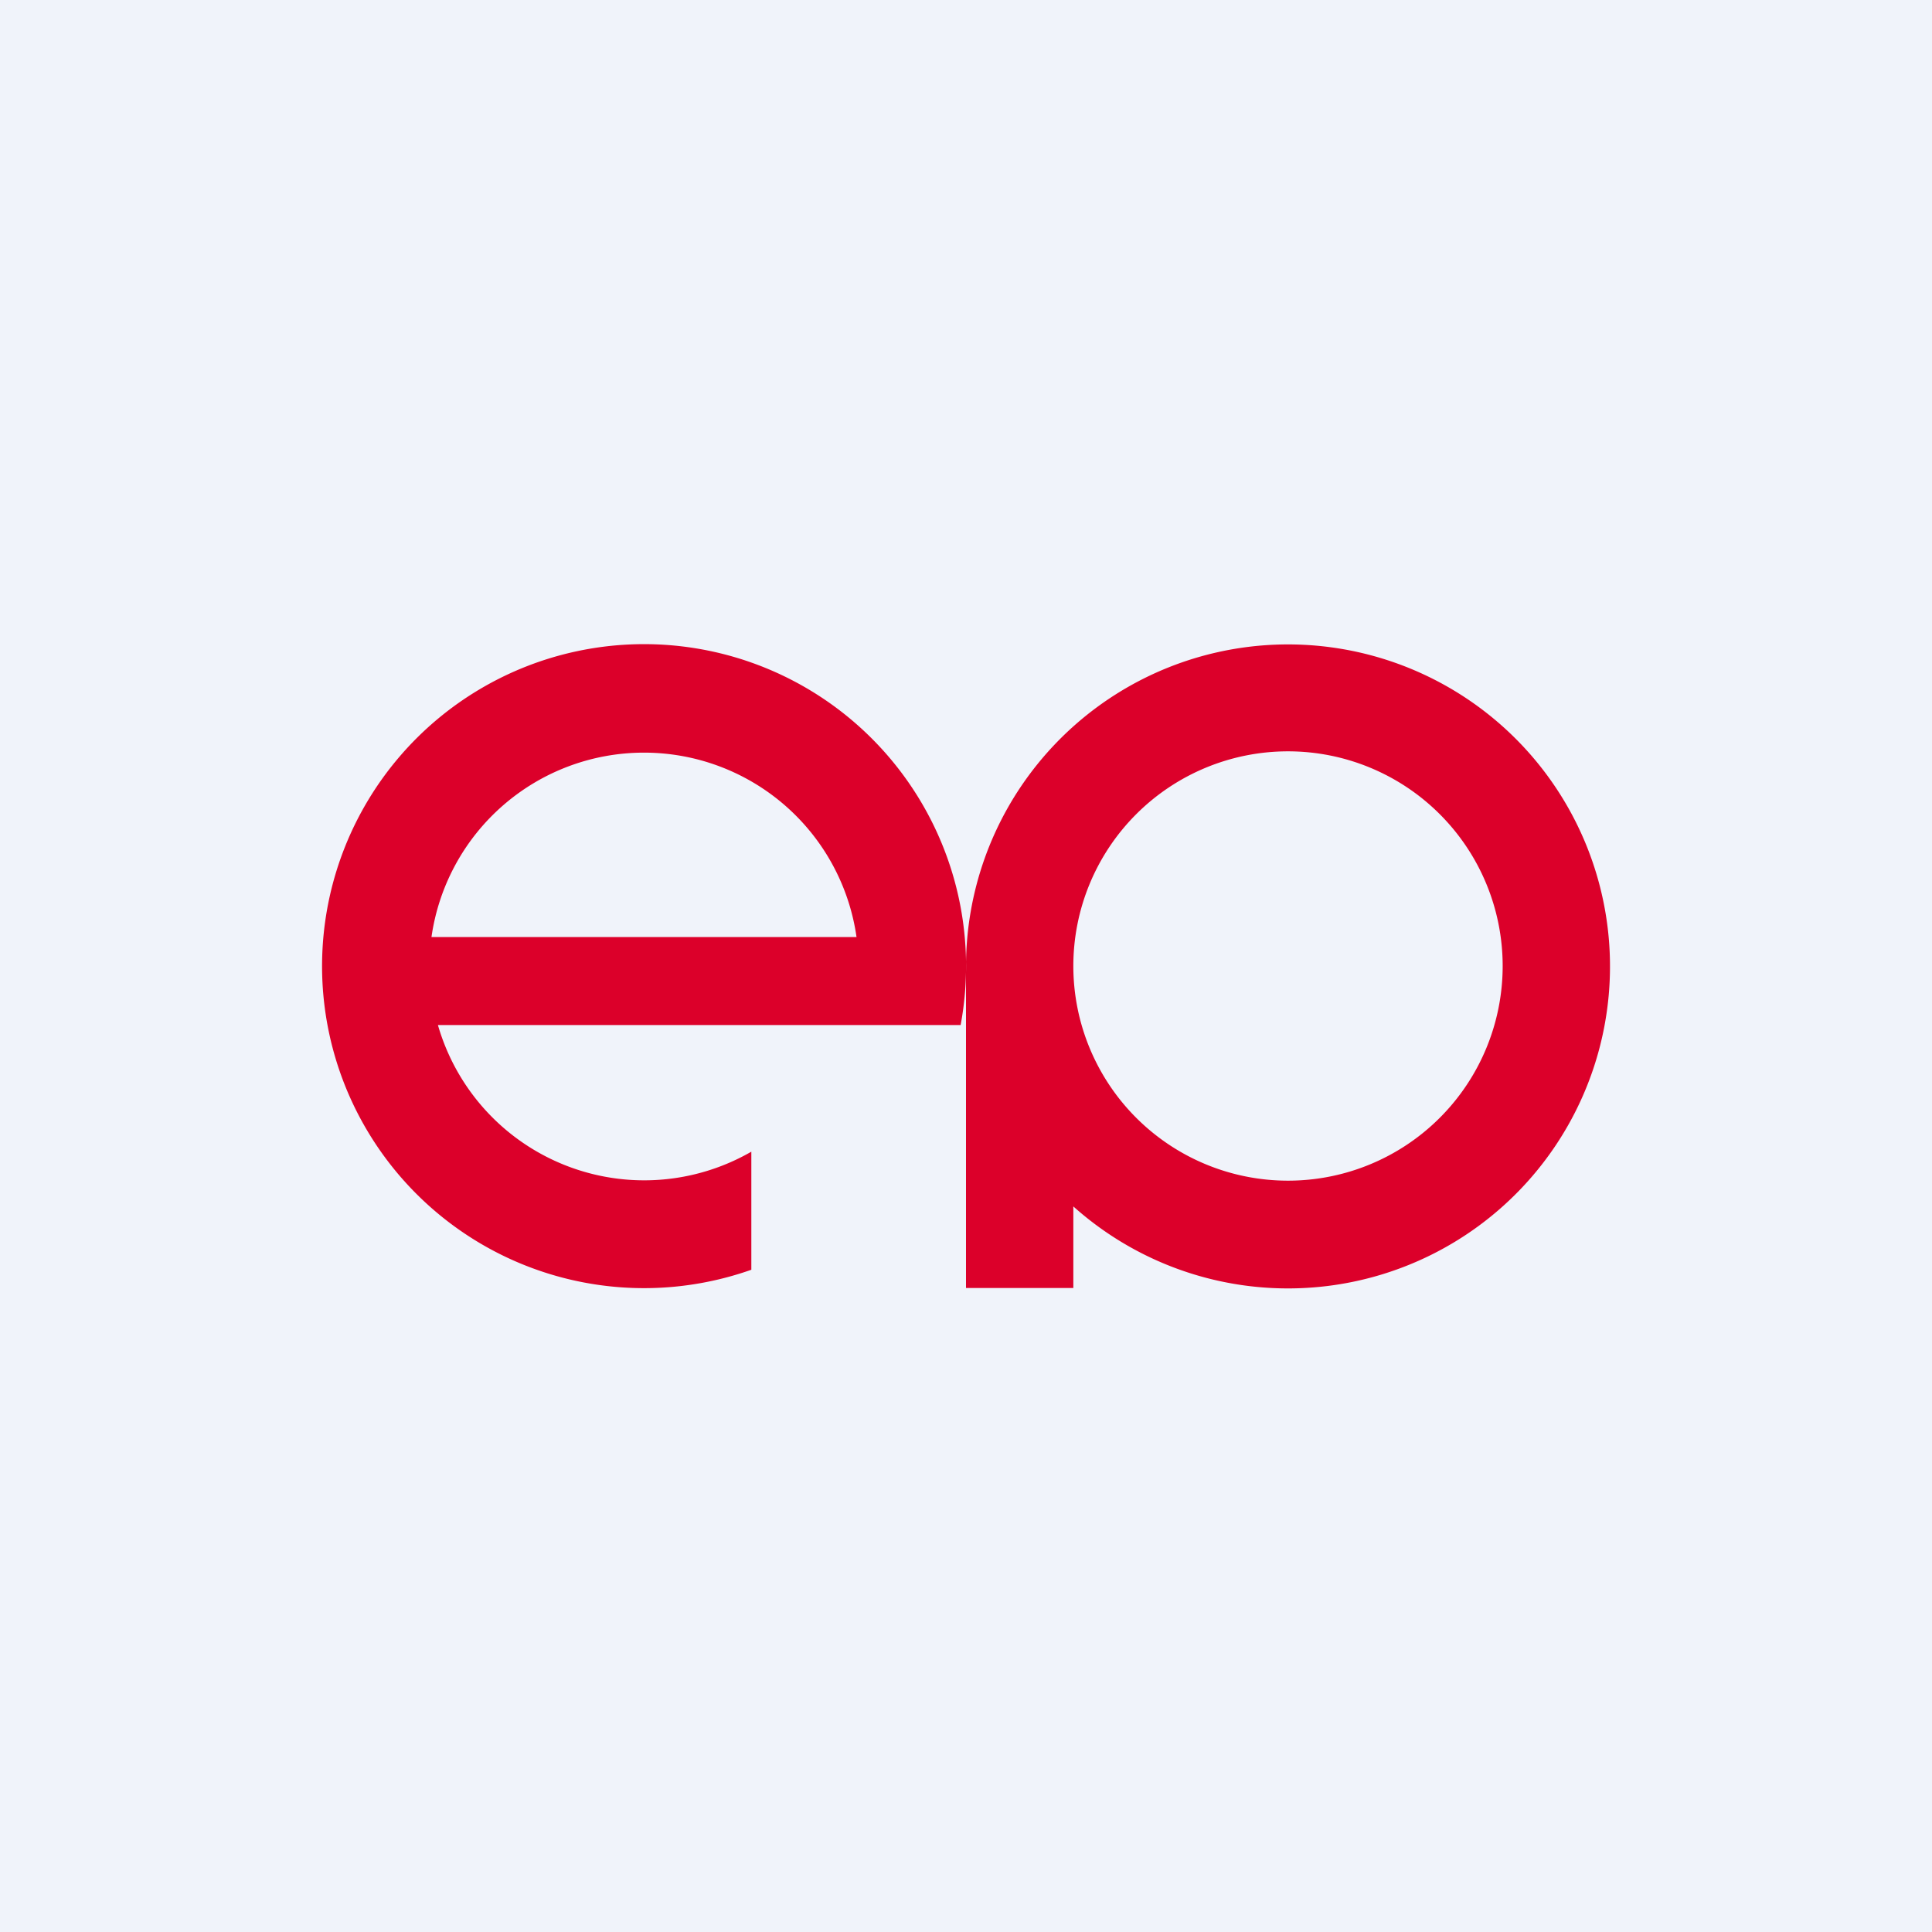 <!-- by TradingView --><svg width="18" height="18" viewBox="0 0 18 18" xmlns="http://www.w3.org/2000/svg"><path fill="#F0F3FA" d="M0 0h18v18H0z"/><path fill-rule="evenodd" d="M7 11.83a3 3 0 1 1 1.95-2.28H4.08A2 2 0 0 0 7 10.73v1.1Zm3-.6V12H9V9a3 3 0 1 1 1 2.24Zm-5.98-2.5h3.96a2 2 0 0 0-3.96 0ZM14 9a2 2 0 1 1-4 0 2 2 0 0 1 4 0Z" fill="#DC002A"/></svg>